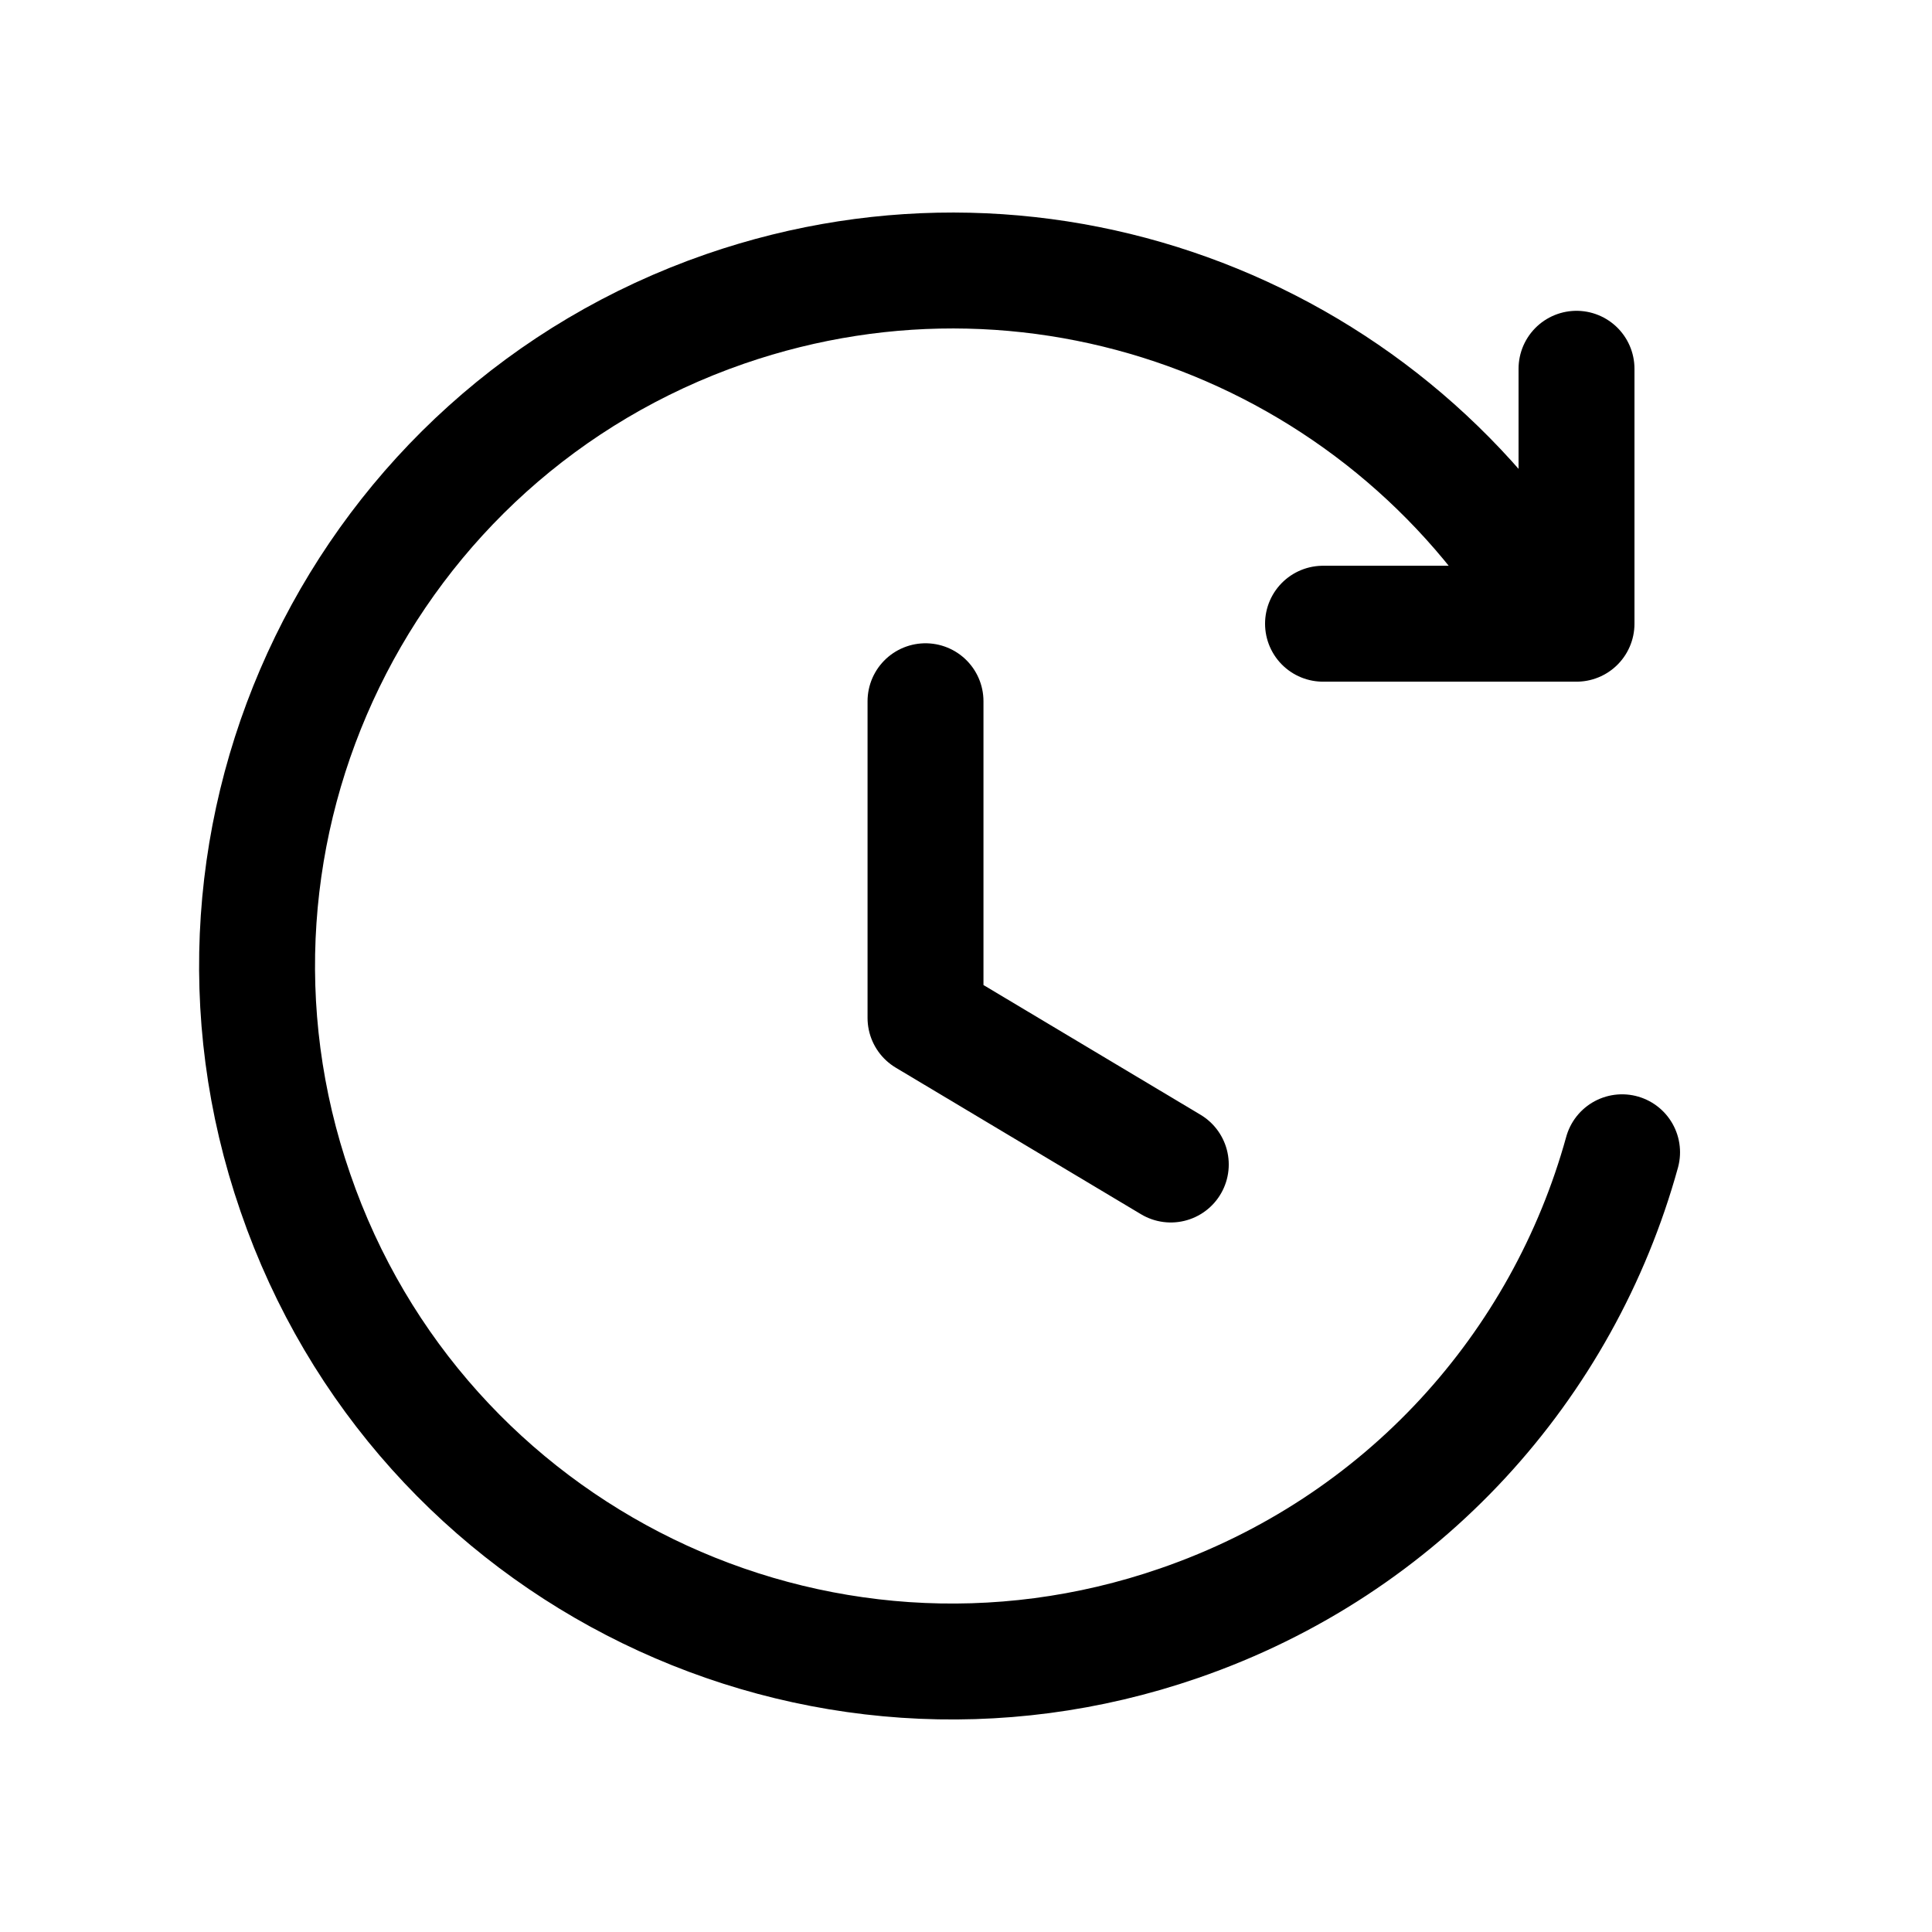<svg width="24" height="24" viewBox="0 0 24 24" fill="none" xmlns="http://www.w3.org/2000/svg">
<path d="M19.352 7.743C17.331 4.184 13.021 2.452 9.009 3.837C4.506 5.395 2.111 10.312 3.669 14.815C5.219 19.326 10.135 21.723 14.647 20.164C17.438 19.202 19.419 16.96 20.15 14.314" stroke="black" stroke-width="1.44" stroke-linecap="round" stroke-linejoin="round"/>
<path d="M19.584 4.581V7.748H16.435" stroke="black" stroke-width="1.44" stroke-linecap="round" stroke-linejoin="round"/>
<path d="M14.544 14.466L11.497 12.645V8.711" stroke="black" stroke-width="1.44" stroke-linecap="round" stroke-linejoin="round"/>
</svg>
